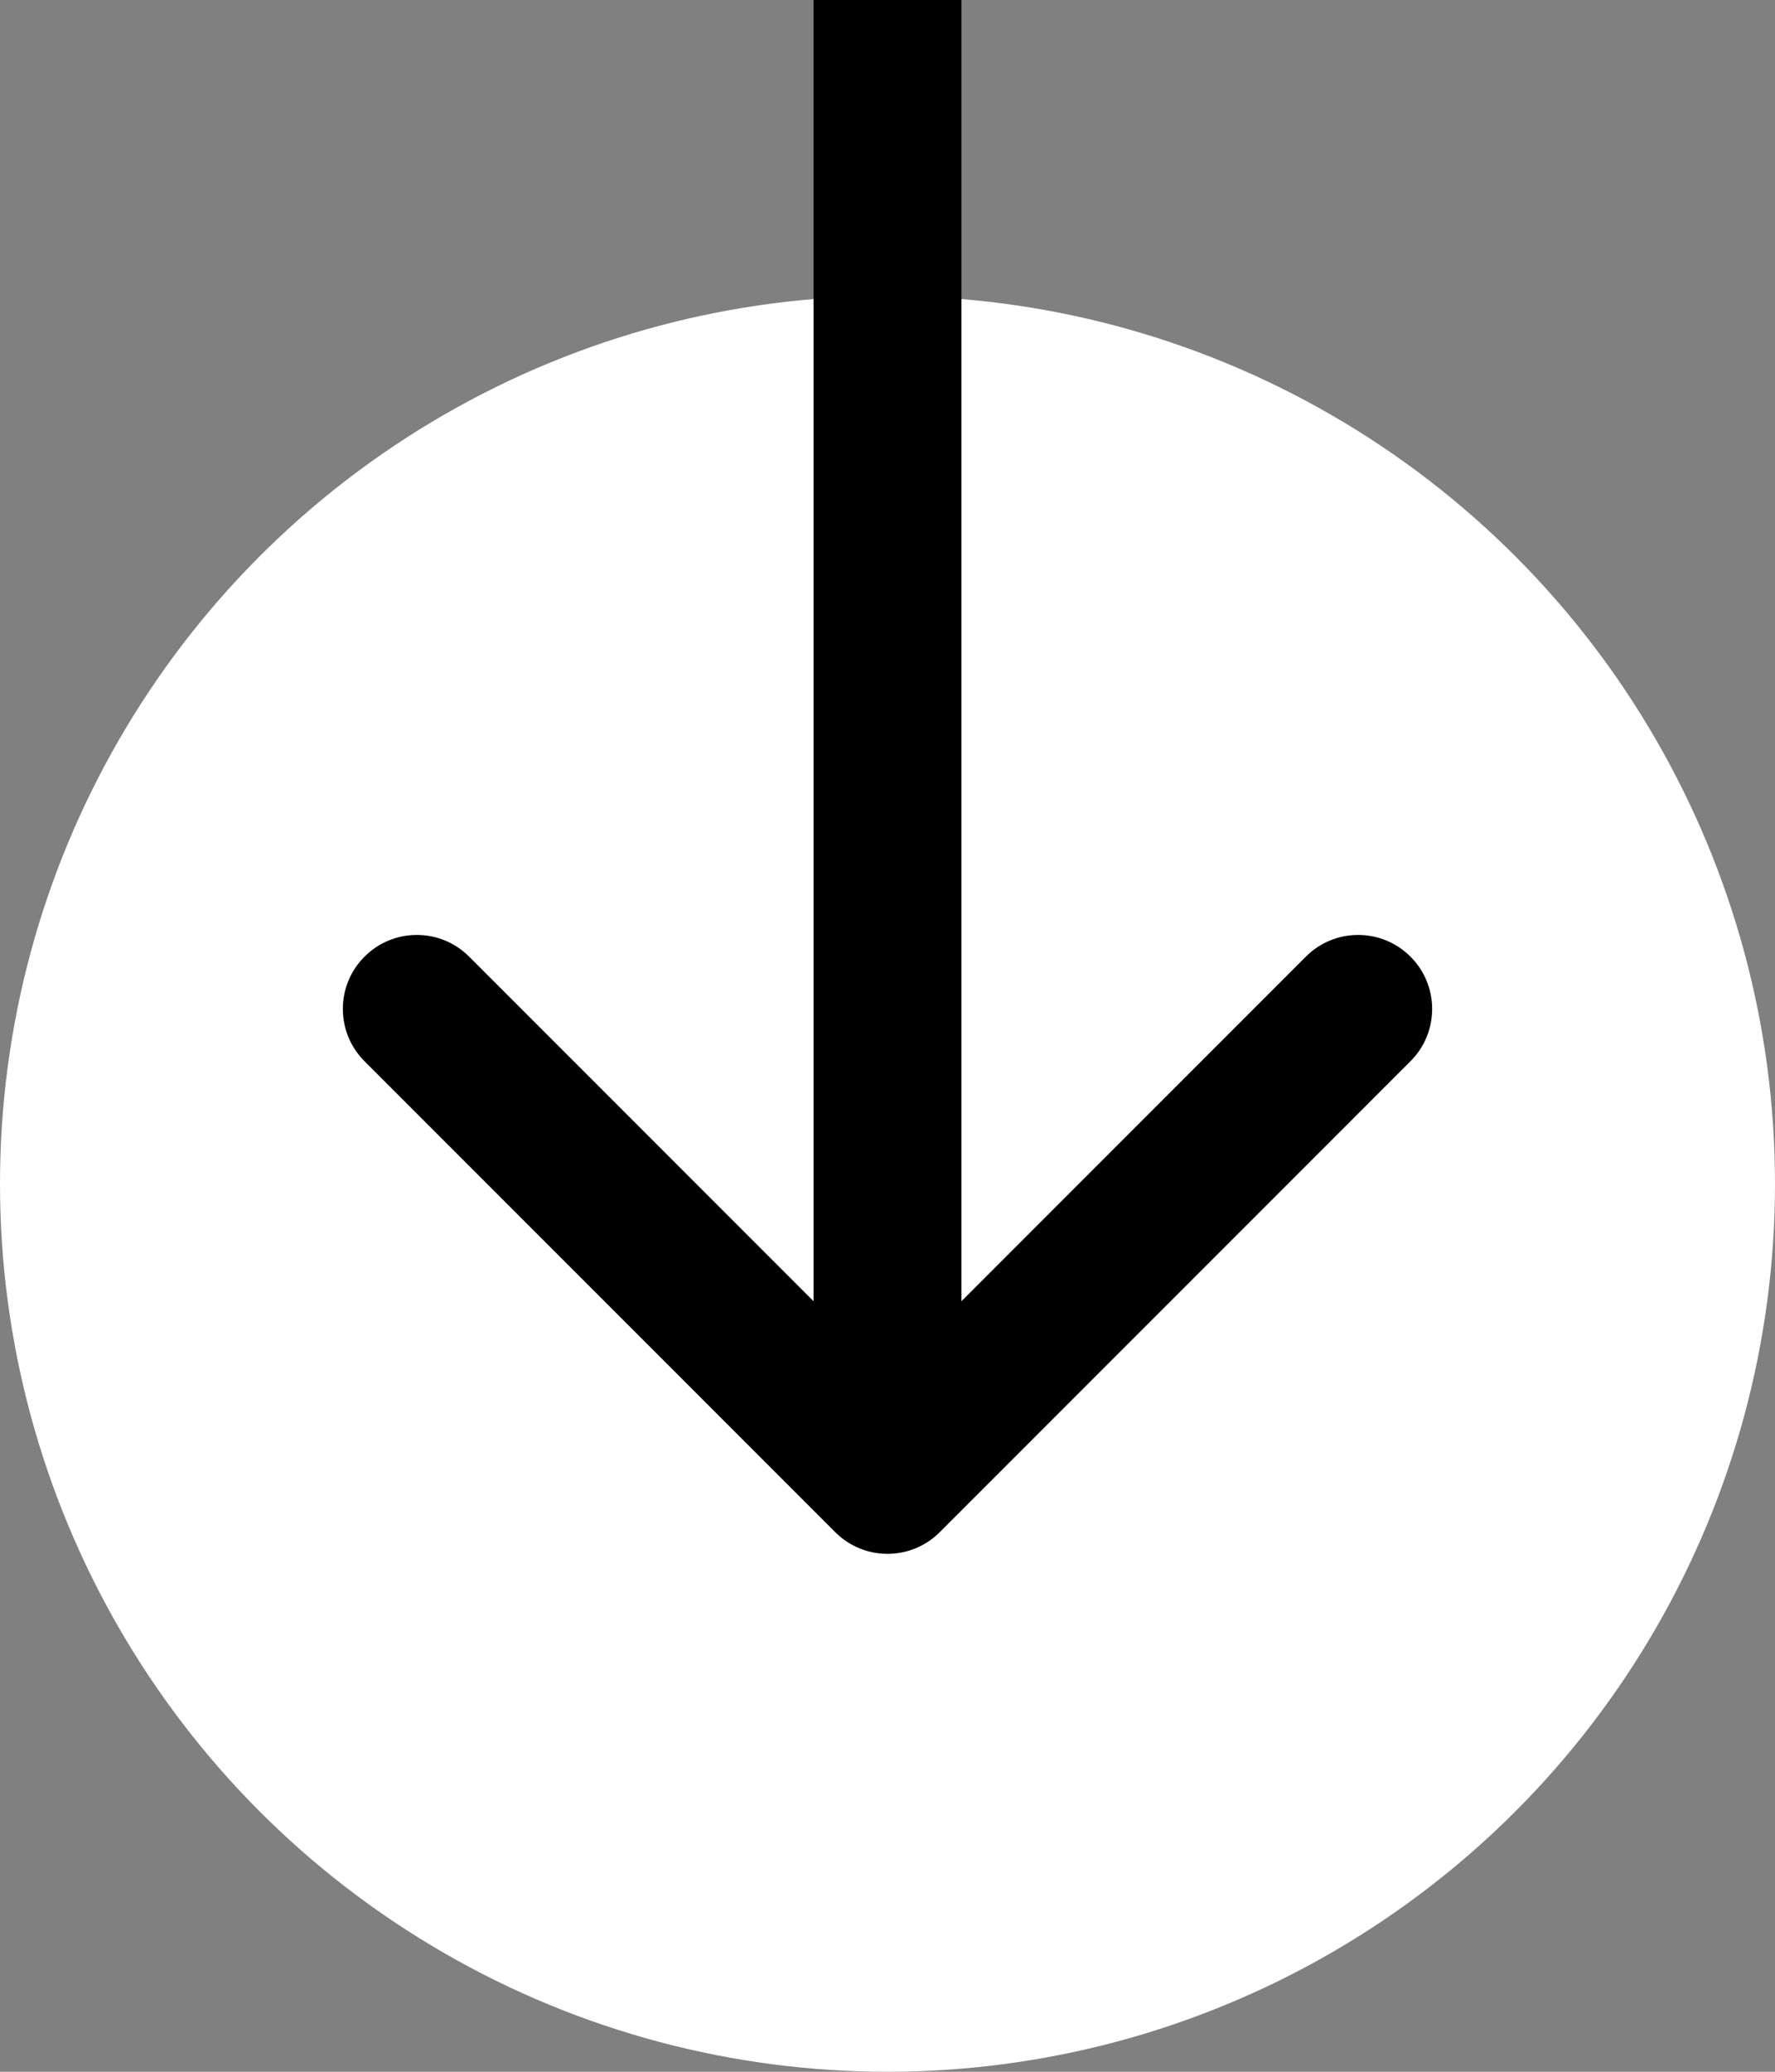 <svg width="24" height="28" viewBox="0 0 24 28" fill="none" xmlns="http://www.w3.org/2000/svg">
<rect x="0" y="0" width="24" height="28" fill="#808080" stroke="none"/>
<circle cx="12" cy="16" r="12" fill="white"/>
<path d="M11.293 20.707C11.683 21.098 12.317 21.098 12.707 20.707L19.071 14.343C19.462 13.953 19.462 13.319 19.071 12.929C18.68 12.538 18.047 12.538 17.657 12.929L12 18.586L6.343 12.929C5.953 12.538 5.319 12.538 4.929 12.929C4.538 13.319 4.538 13.953 4.929 14.343L11.293 20.707ZM11 -3.49228e-10L11 20L13 20L13 3.49228e-10L11 -3.49228e-10Z" fill="black"/>
</svg>
